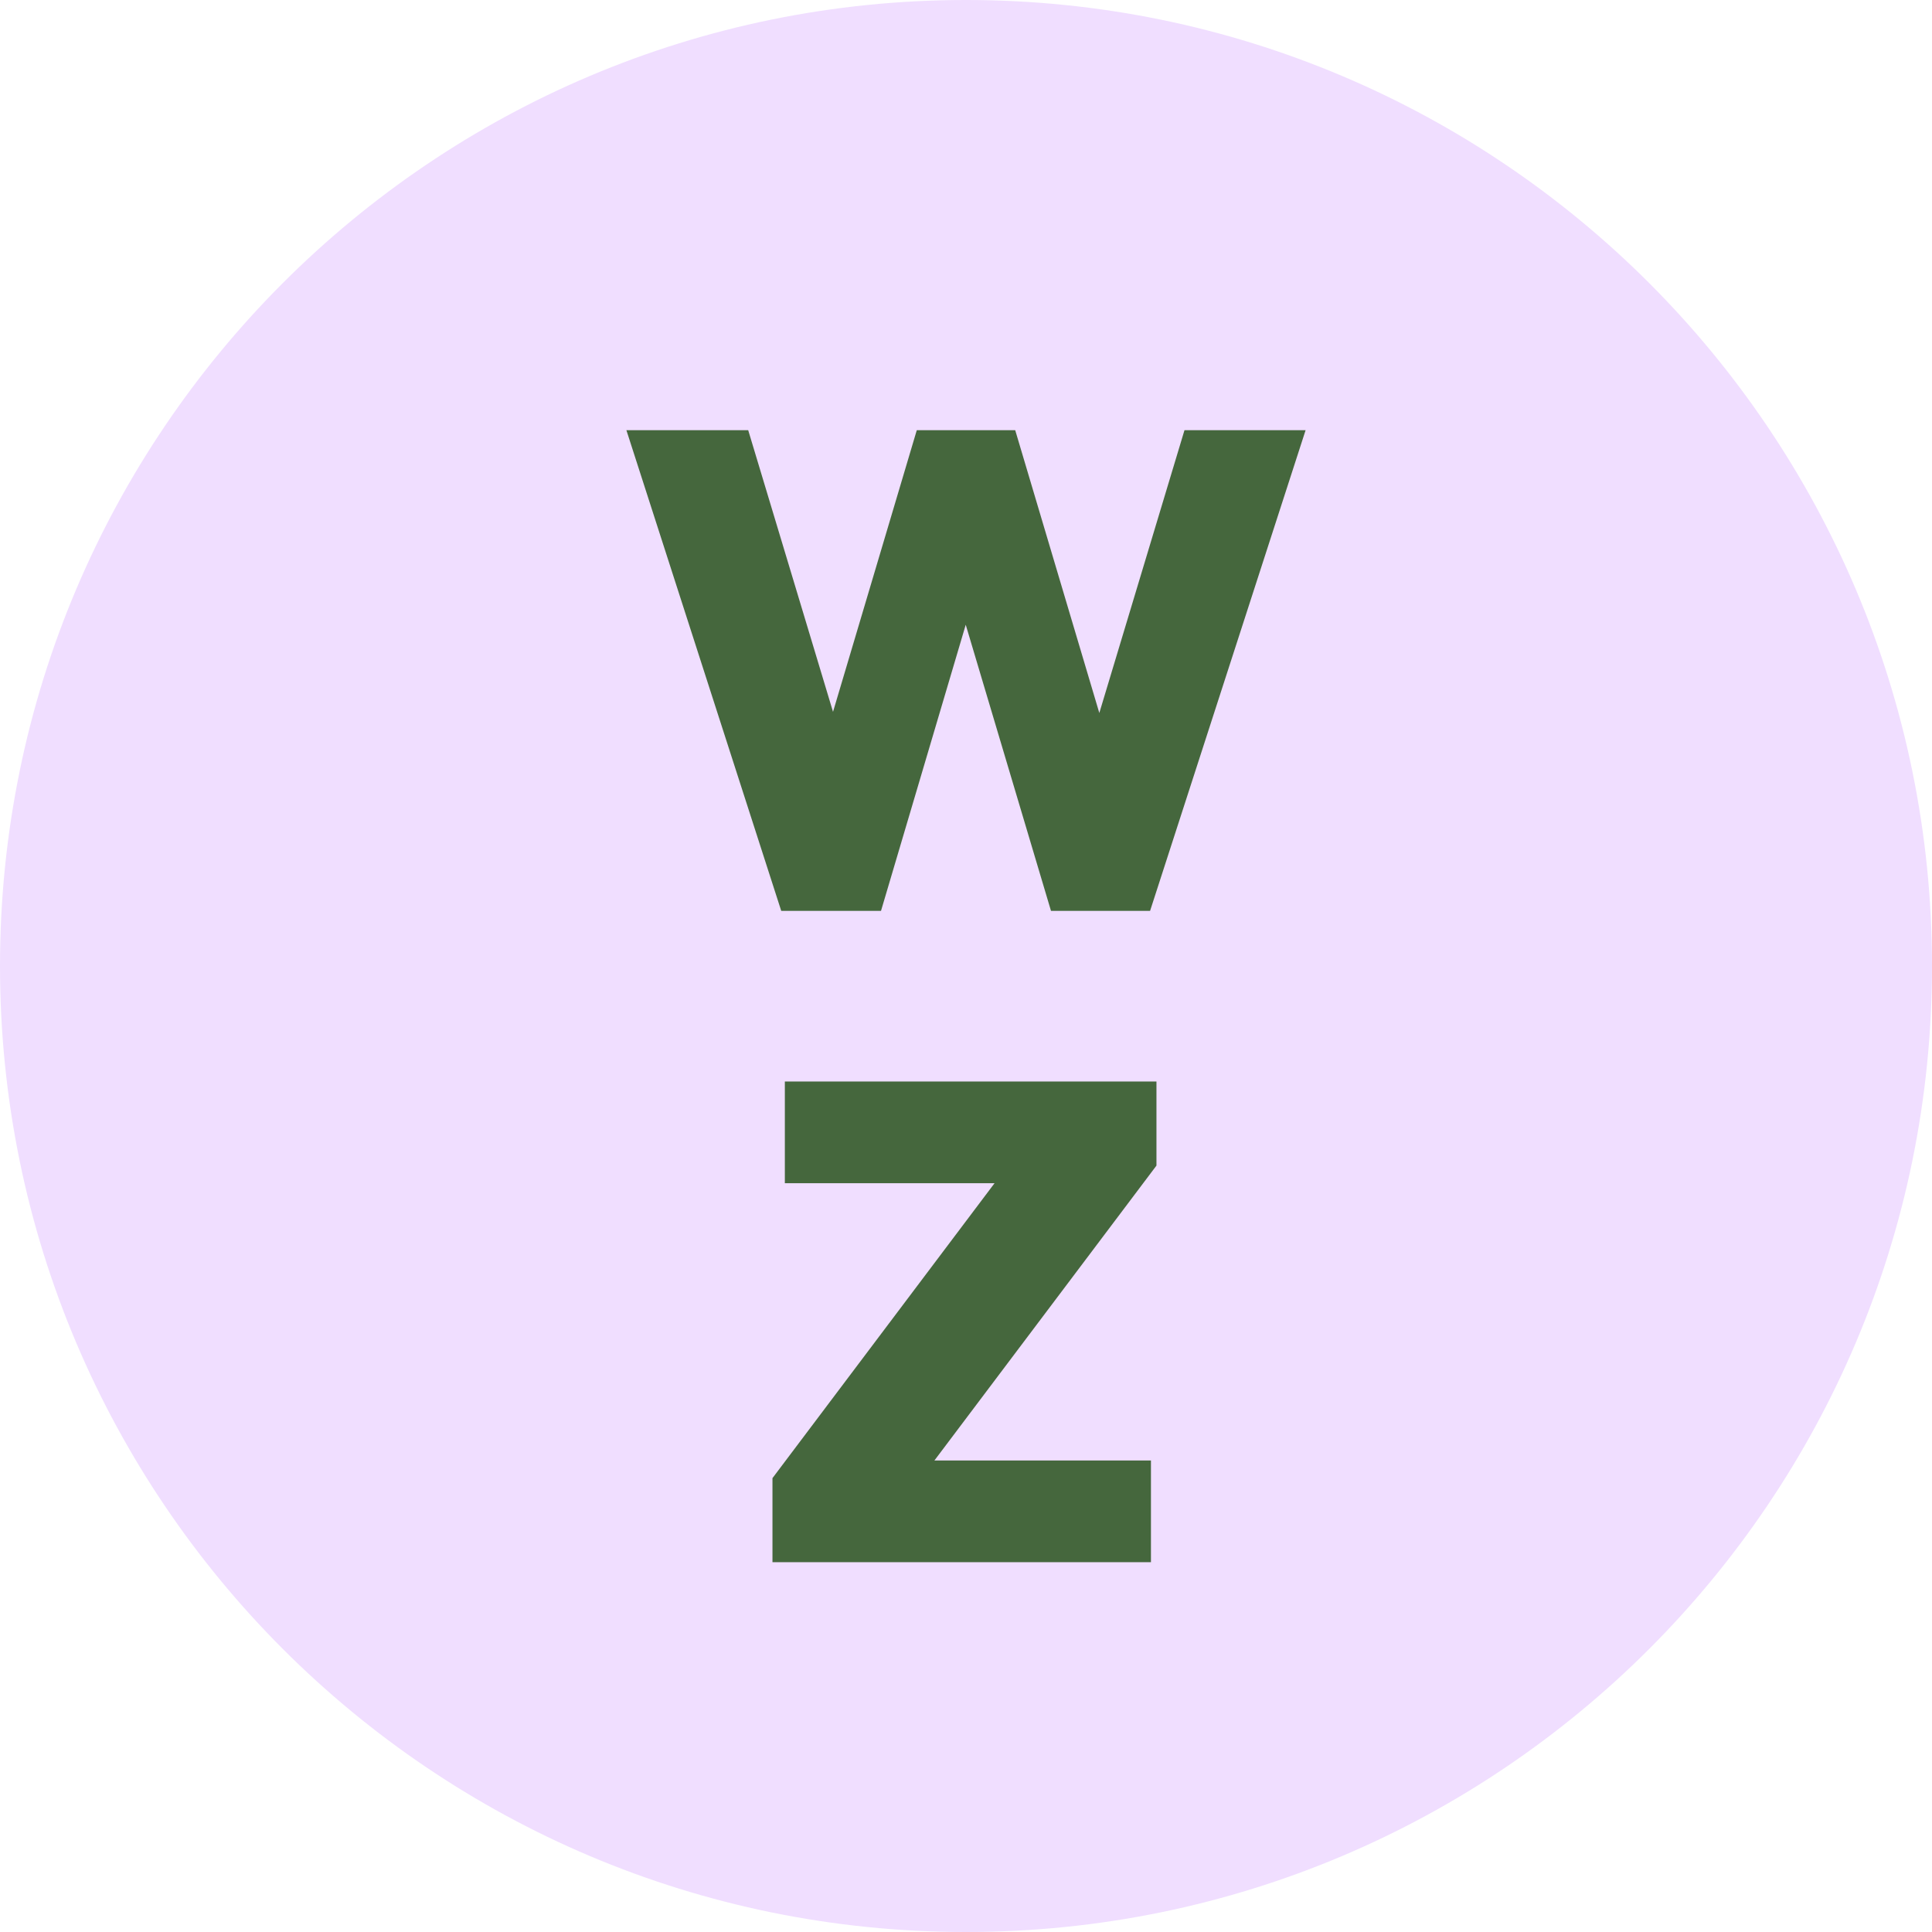 <svg width="256" height="256" viewBox="0 0 256 256" fill="none" xmlns="http://www.w3.org/2000/svg">
<g clip-path="url(#clip0_1252_233)">
<path d="M128 256C198.692 256 256 198.692 256 128C256 57.308 198.692 0 128 0C57.308 0 0 57.308 0 128C0 198.692 57.308 256 128 256Z" fill="#F0DEFF"/>
<path d="M103.517 120.693L83 57H99.14L113.912 106.05H106.891L121.48 57H134.52L149.109 106.05H142.179L156.951 57H173L152.392 120.693H139.261L124.672 71.733H131.237L116.739 120.693H103.517ZM102.356 195.861L133.541 154.447H153.237L122.052 195.861H102.356ZM102.356 207V195.861L112.113 193.525H152.507V207H102.356ZM103.997 156.782V143.307H153.237V154.447L143.389 156.782H103.997Z" fill="#45673D"/>
</g>
<defs>
<clipPath id="clip0_1252_233">
<rect width="256" height="256" fill="white"/>
</clipPath>
</defs>
</svg>
